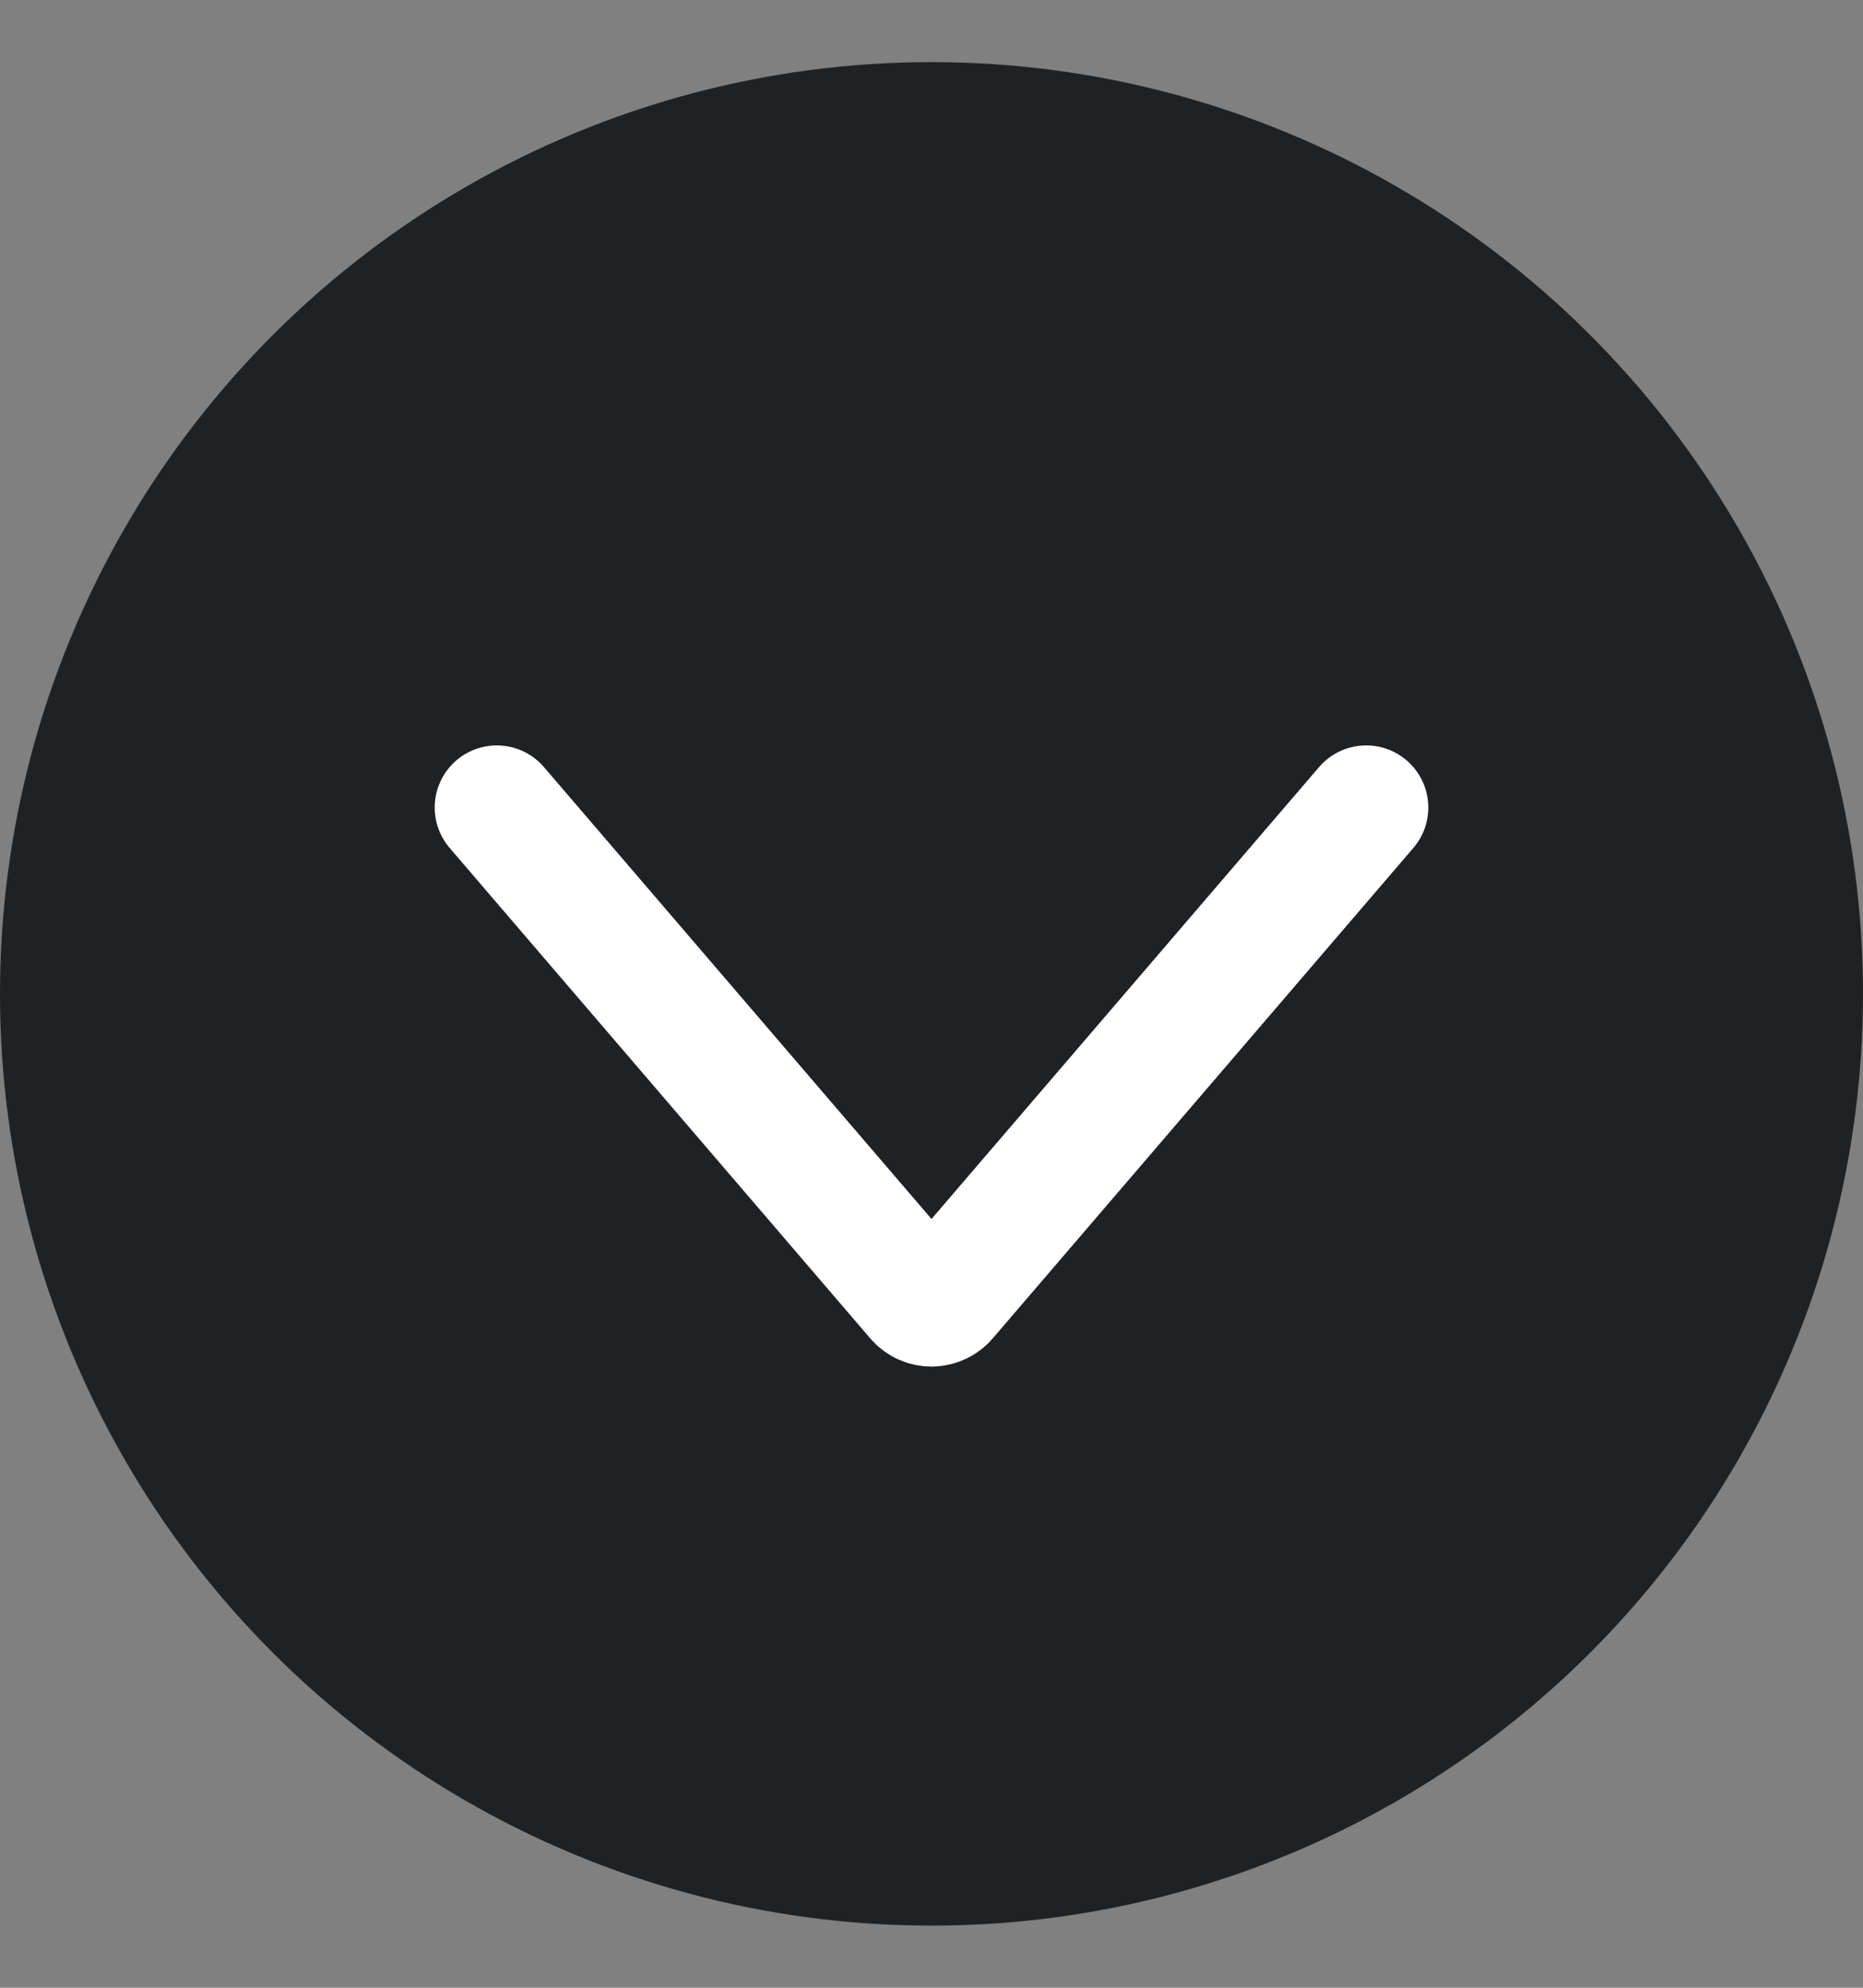 <svg width="15" height="16" viewBox="0 0 15 16" fill="none" xmlns="http://www.w3.org/2000/svg">
<rect x="0" y="0" width="15" height="16" fill="#808080" stroke="none"/>
<circle cx="7.5" cy="8" r="7.5" transform="rotate(-90 7.5 8)" fill="#1F2224"/>
<path d="M4 6.5L7.386 10.447C7.4 10.464 7.418 10.477 7.437 10.486C7.457 10.495 7.478 10.5 7.5 10.5C7.521 10.5 7.543 10.495 7.562 10.486C7.582 10.477 7.6 10.464 7.614 10.447L11 6.5" stroke="white" stroke-linecap="round" stroke-linejoin="round"/>
</svg>
